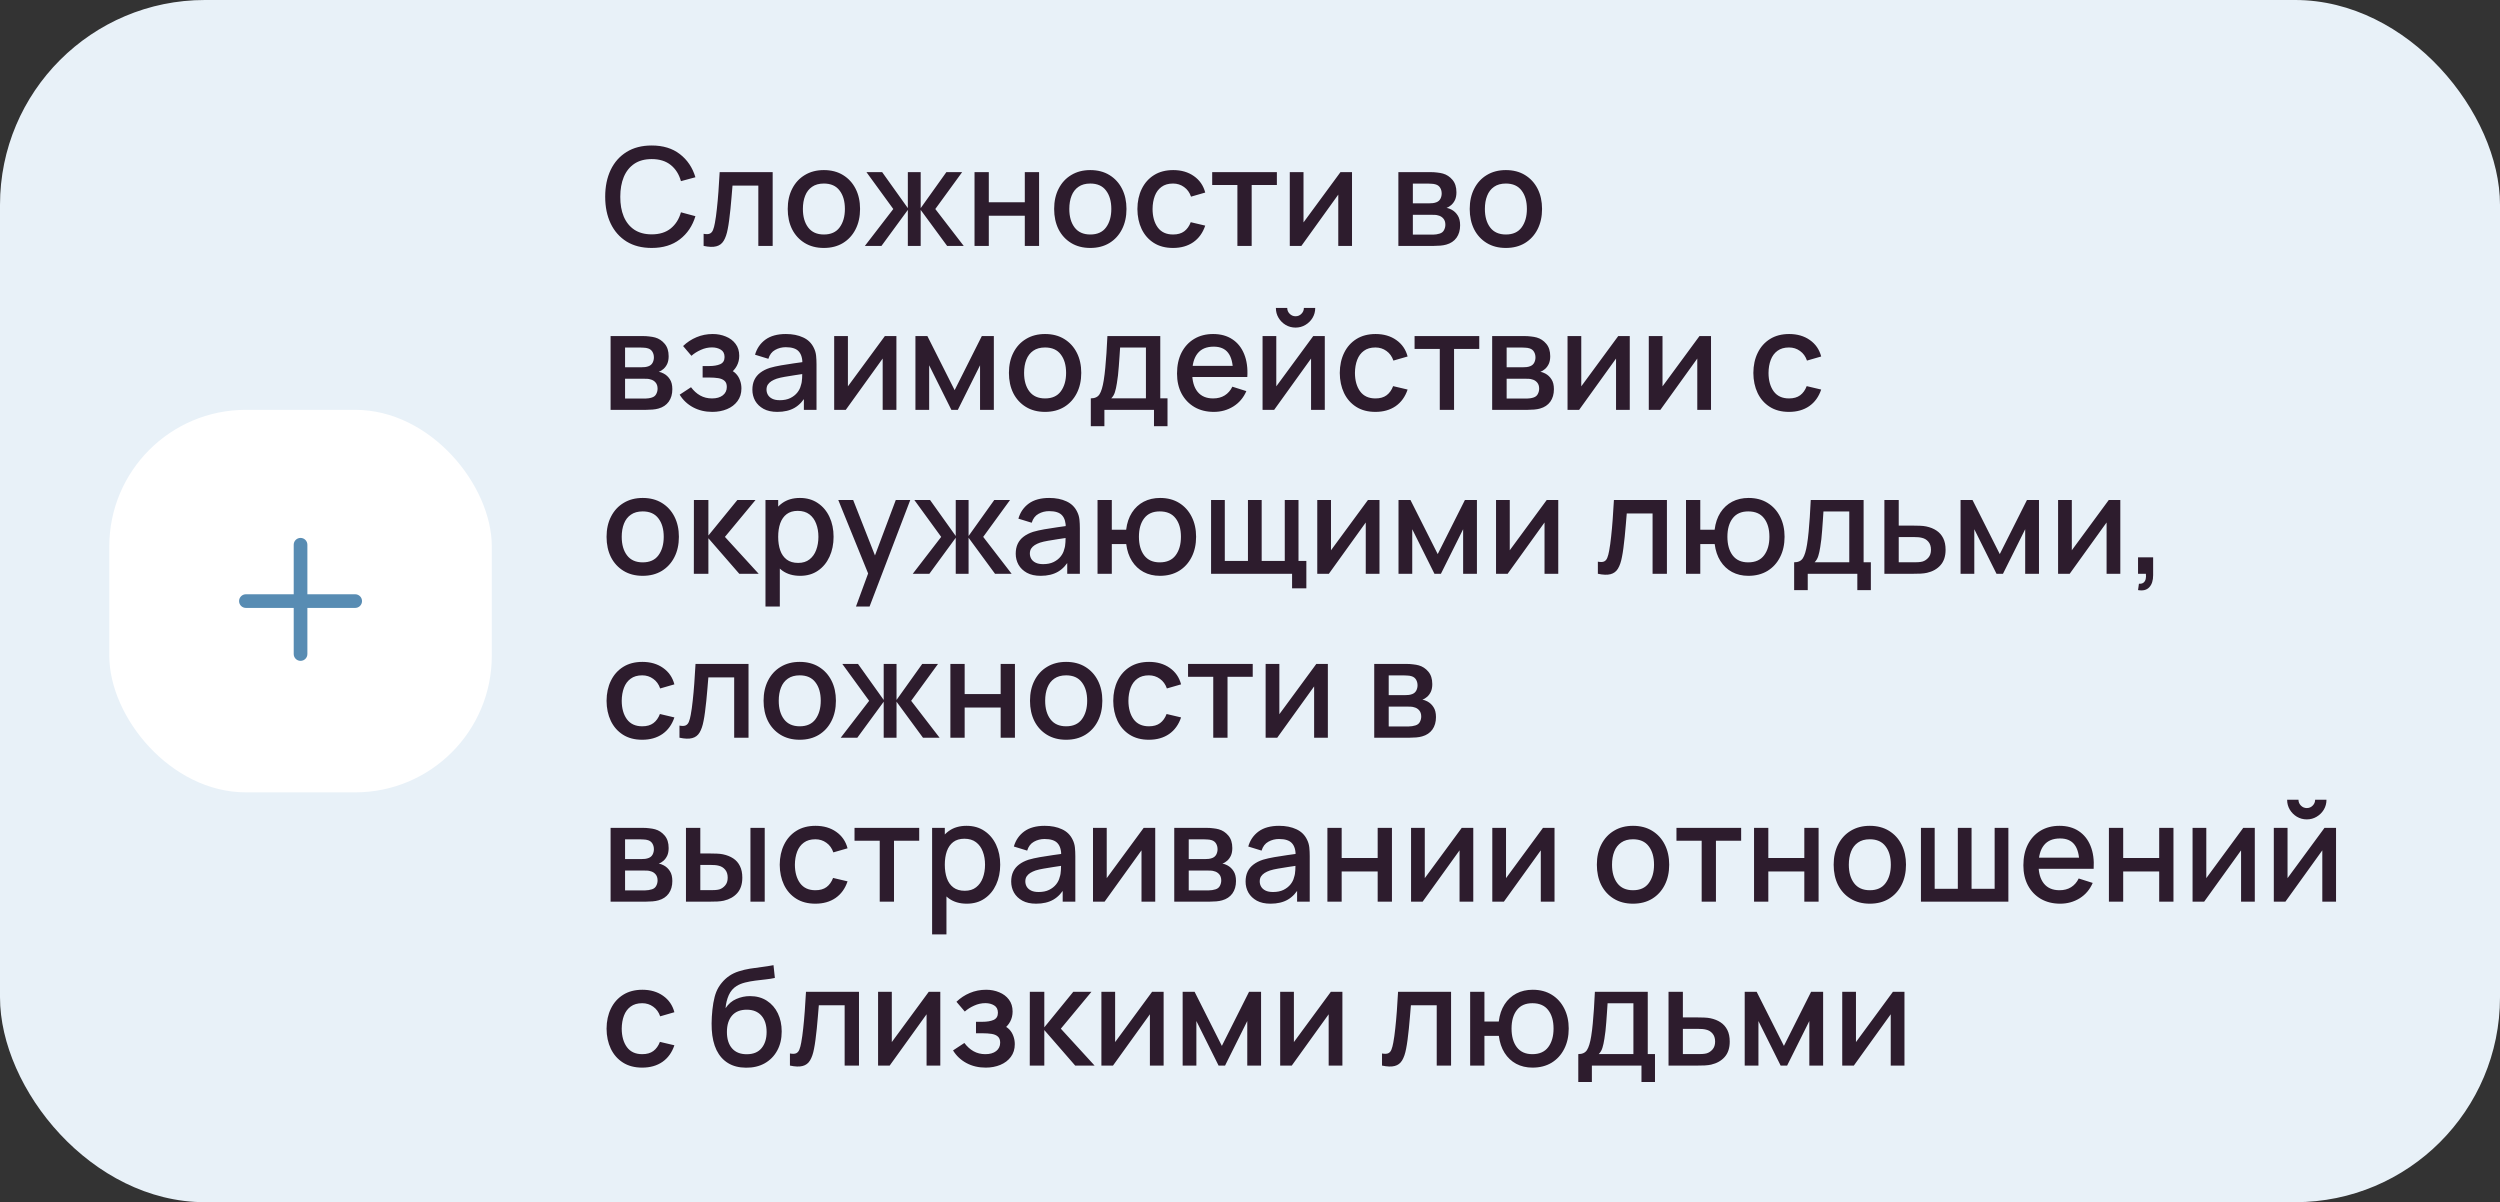 <?xml version="1.0" encoding="UTF-8"?> <svg xmlns="http://www.w3.org/2000/svg" width="366" height="176" viewBox="0 0 366 176" fill="none"><rect x="0" y="0" width="366" height="176" fill="#333333" stroke="none"/><rect width="366" height="176" rx="30" fill="#E8F1F8"></rect><rect x="16" y="60" width="56" height="56" rx="20" fill="white"></rect><path fill-rule="evenodd" clip-rule="evenodd" d="M45 79.75C45 79.198 44.552 78.75 44 78.75C43.448 78.75 43 79.198 43 79.75V87H36C35.448 87 35 87.448 35 88C35 88.552 35.448 89 36 89H43V95.75C43 96.302 43.448 96.75 44 96.75C44.552 96.75 45 96.302 45 95.75V89H52C52.552 89 53 88.552 53 88C53 87.448 52.552 87 52 87H45V79.75Z" fill="#588CB3"></path><path d="M95.41 36.3C93.97 36.3 92.743 35.987 91.73 35.36C90.717 34.727 89.94 33.847 89.4 32.72C88.867 31.593 88.6 30.287 88.6 28.8C88.6 27.313 88.867 26.007 89.4 24.88C89.94 23.753 90.717 22.877 91.73 22.25C92.743 21.617 93.97 21.3 95.41 21.3C97.07 21.3 98.443 21.72 99.53 22.56C100.623 23.4 101.383 24.53 101.81 25.95L99.69 26.52C99.41 25.513 98.91 24.723 98.19 24.15C97.477 23.577 96.55 23.29 95.41 23.29C94.39 23.29 93.54 23.52 92.86 23.98C92.18 24.44 91.667 25.083 91.32 25.91C90.98 26.737 90.81 27.7 90.81 28.8C90.803 29.9 90.97 30.863 91.31 31.69C91.657 32.517 92.17 33.16 92.85 33.62C93.537 34.08 94.39 34.31 95.41 34.31C96.55 34.31 97.477 34.023 98.19 33.45C98.91 32.87 99.41 32.08 99.69 31.08L101.81 31.65C101.383 33.07 100.623 34.2 99.53 35.04C98.443 35.88 97.07 36.3 95.41 36.3ZM103.009 36V34.23C103.409 34.303 103.713 34.293 103.919 34.2C104.133 34.1 104.289 33.92 104.389 33.66C104.496 33.4 104.586 33.063 104.659 32.65C104.773 32.043 104.869 31.353 104.949 30.58C105.036 29.8 105.113 28.957 105.179 28.05C105.246 27.143 105.306 26.193 105.359 25.2H113.119V36H111.019V27.17H107.239C107.199 27.697 107.153 28.257 107.099 28.85C107.053 29.437 106.999 30.02 106.939 30.6C106.879 31.18 106.816 31.723 106.749 32.23C106.683 32.737 106.613 33.17 106.539 33.53C106.406 34.25 106.209 34.823 105.949 35.25C105.696 35.67 105.336 35.94 104.869 36.06C104.403 36.187 103.783 36.167 103.009 36ZM120.613 36.3C119.533 36.3 118.597 36.057 117.803 35.57C117.01 35.083 116.397 34.413 115.963 33.56C115.537 32.7 115.323 31.71 115.323 30.59C115.323 29.463 115.543 28.473 115.983 27.62C116.423 26.76 117.04 26.093 117.833 25.62C118.627 25.14 119.553 24.9 120.613 24.9C121.693 24.9 122.63 25.143 123.423 25.63C124.217 26.117 124.83 26.787 125.263 27.64C125.697 28.493 125.913 29.477 125.913 30.59C125.913 31.717 125.693 32.71 125.253 33.57C124.82 34.423 124.207 35.093 123.413 35.58C122.62 36.06 121.687 36.3 120.613 36.3ZM120.613 34.33C121.647 34.33 122.417 33.983 122.923 33.29C123.437 32.59 123.693 31.69 123.693 30.59C123.693 29.463 123.433 28.563 122.913 27.89C122.4 27.21 121.633 26.87 120.613 26.87C119.913 26.87 119.337 27.03 118.883 27.35C118.43 27.663 118.093 28.1 117.873 28.66C117.653 29.213 117.543 29.857 117.543 30.59C117.543 31.723 117.803 32.63 118.323 33.31C118.843 33.99 119.607 34.33 120.613 34.33ZM126.618 36L130.778 30.6L126.848 25.2H129.148L132.908 30.47V25.2H134.788V30.47L138.548 25.2H140.858L136.928 30.6L141.088 36H138.658L134.788 30.73V36H132.908V30.73L129.048 36H126.618ZM142.671 36V25.2H144.761V29.61H150.031V25.2H152.121V36H150.031V31.58H144.761V36H142.671ZM159.617 36.3C158.537 36.3 157.601 36.057 156.807 35.57C156.014 35.083 155.401 34.413 154.967 33.56C154.541 32.7 154.327 31.71 154.327 30.59C154.327 29.463 154.547 28.473 154.987 27.62C155.427 26.76 156.044 26.093 156.837 25.62C157.631 25.14 158.557 24.9 159.617 24.9C160.697 24.9 161.634 25.143 162.427 25.63C163.221 26.117 163.834 26.787 164.267 27.64C164.701 28.493 164.917 29.477 164.917 30.59C164.917 31.717 164.697 32.71 164.257 33.57C163.824 34.423 163.211 35.093 162.417 35.58C161.624 36.06 160.691 36.3 159.617 36.3ZM159.617 34.33C160.651 34.33 161.421 33.983 161.927 33.29C162.441 32.59 162.697 31.69 162.697 30.59C162.697 29.463 162.437 28.563 161.917 27.89C161.404 27.21 160.637 26.87 159.617 26.87C158.917 26.87 158.341 27.03 157.887 27.35C157.434 27.663 157.097 28.1 156.877 28.66C156.657 29.213 156.547 29.857 156.547 30.59C156.547 31.723 156.807 32.63 157.327 33.31C157.847 33.99 158.611 34.33 159.617 34.33ZM171.735 36.3C170.628 36.3 169.688 36.053 168.915 35.56C168.142 35.067 167.548 34.39 167.135 33.53C166.728 32.67 166.522 31.693 166.515 30.6C166.522 29.487 166.735 28.503 167.155 27.65C167.575 26.79 168.175 26.117 168.955 25.63C169.735 25.143 170.672 24.9 171.765 24.9C172.945 24.9 173.952 25.193 174.785 25.78C175.625 26.367 176.178 27.17 176.445 28.19L174.365 28.79C174.158 28.183 173.818 27.713 173.345 27.38C172.878 27.04 172.342 26.87 171.735 26.87C171.048 26.87 170.485 27.033 170.045 27.36C169.605 27.68 169.278 28.12 169.065 28.68C168.852 29.24 168.742 29.88 168.735 30.6C168.742 31.713 168.995 32.613 169.495 33.3C170.002 33.987 170.748 34.33 171.735 34.33C172.408 34.33 172.952 34.177 173.365 33.87C173.785 33.557 174.105 33.11 174.325 32.53L176.445 33.03C176.092 34.083 175.508 34.893 174.695 35.46C173.882 36.02 172.895 36.3 171.735 36.3ZM181.155 36V27.08H177.465V25.2H186.935V27.08H183.245V36H181.155ZM197.934 25.2V36H195.924V28.49L190.524 36H188.824V25.2H190.834V32.56L196.244 25.2H197.934ZM204.722 36V25.2H209.472C209.785 25.2 210.099 25.22 210.412 25.26C210.725 25.293 211.002 25.343 211.242 25.41C211.789 25.563 212.255 25.87 212.642 26.33C213.029 26.783 213.222 27.39 213.222 28.15C213.222 28.583 213.155 28.95 213.022 29.25C212.889 29.543 212.705 29.797 212.472 30.01C212.365 30.103 212.252 30.187 212.132 30.26C212.012 30.333 211.892 30.39 211.772 30.43C212.019 30.47 212.262 30.557 212.502 30.69C212.869 30.883 213.169 31.163 213.402 31.53C213.642 31.89 213.762 32.373 213.762 32.98C213.762 33.707 213.585 34.317 213.232 34.81C212.879 35.297 212.379 35.63 211.732 35.81C211.479 35.883 211.192 35.933 210.872 35.96C210.559 35.987 210.245 36 209.932 36H204.722ZM206.842 34.35H209.802C209.942 34.35 210.102 34.337 210.282 34.31C210.462 34.283 210.622 34.247 210.762 34.2C211.062 34.107 211.275 33.937 211.402 33.69C211.535 33.443 211.602 33.18 211.602 32.9C211.602 32.52 211.502 32.217 211.302 31.99C211.102 31.757 210.849 31.607 210.542 31.54C210.409 31.493 210.262 31.467 210.102 31.46C209.942 31.453 209.805 31.45 209.692 31.45H206.842V34.35ZM206.842 29.77H209.182C209.375 29.77 209.572 29.76 209.772 29.74C209.972 29.713 210.145 29.67 210.292 29.61C210.552 29.51 210.745 29.343 210.872 29.11C210.999 28.87 211.062 28.61 211.062 28.33C211.062 28.023 210.992 27.75 210.852 27.51C210.712 27.27 210.502 27.103 210.222 27.01C210.029 26.943 209.805 26.907 209.552 26.9C209.305 26.887 209.149 26.88 209.082 26.88H206.842V29.77ZM220.457 36.3C219.377 36.3 218.441 36.057 217.647 35.57C216.854 35.083 216.241 34.413 215.807 33.56C215.381 32.7 215.167 31.71 215.167 30.59C215.167 29.463 215.387 28.473 215.827 27.62C216.267 26.76 216.884 26.093 217.677 25.62C218.471 25.14 219.397 24.9 220.457 24.9C221.537 24.9 222.474 25.143 223.267 25.63C224.061 26.117 224.674 26.787 225.107 27.64C225.541 28.493 225.757 29.477 225.757 30.59C225.757 31.717 225.537 32.71 225.097 33.57C224.664 34.423 224.051 35.093 223.257 35.58C222.464 36.06 221.531 36.3 220.457 36.3ZM220.457 34.33C221.491 34.33 222.261 33.983 222.767 33.29C223.281 32.59 223.537 31.69 223.537 30.59C223.537 29.463 223.277 28.563 222.757 27.89C222.244 27.21 221.477 26.87 220.457 26.87C219.757 26.87 219.181 27.03 218.727 27.35C218.274 27.663 217.937 28.1 217.717 28.66C217.497 29.213 217.387 29.857 217.387 30.59C217.387 31.723 217.647 32.63 218.167 33.31C218.687 33.99 219.451 34.33 220.457 34.33ZM89.39 60V49.2H94.14C94.453 49.2 94.767 49.22 95.08 49.26C95.393 49.293 95.67 49.343 95.91 49.41C96.457 49.563 96.923 49.87 97.31 50.33C97.697 50.783 97.89 51.39 97.89 52.15C97.89 52.583 97.823 52.95 97.69 53.25C97.557 53.543 97.373 53.797 97.14 54.01C97.033 54.103 96.92 54.187 96.8 54.26C96.68 54.333 96.56 54.39 96.44 54.43C96.687 54.47 96.93 54.557 97.17 54.69C97.537 54.883 97.837 55.163 98.07 55.53C98.31 55.89 98.43 56.373 98.43 56.98C98.43 57.707 98.253 58.317 97.9 58.81C97.547 59.297 97.047 59.63 96.4 59.81C96.147 59.883 95.86 59.933 95.54 59.96C95.227 59.987 94.913 60 94.6 60H89.39ZM91.51 58.35H94.47C94.61 58.35 94.77 58.337 94.95 58.31C95.13 58.283 95.29 58.247 95.43 58.2C95.73 58.107 95.943 57.937 96.07 57.69C96.203 57.443 96.27 57.18 96.27 56.9C96.27 56.52 96.17 56.217 95.97 55.99C95.77 55.757 95.517 55.607 95.21 55.54C95.077 55.493 94.93 55.467 94.77 55.46C94.61 55.453 94.473 55.45 94.36 55.45H91.51V58.35ZM91.51 53.77H93.85C94.043 53.77 94.24 53.76 94.44 53.74C94.64 53.713 94.813 53.67 94.96 53.61C95.22 53.51 95.413 53.343 95.54 53.11C95.667 52.87 95.73 52.61 95.73 52.33C95.73 52.023 95.66 51.75 95.52 51.51C95.38 51.27 95.17 51.103 94.89 51.01C94.697 50.943 94.473 50.907 94.22 50.9C93.973 50.887 93.817 50.88 93.75 50.88H91.51V53.77ZM104.285 60.3C103.238 60.3 102.298 60.077 101.465 59.63C100.638 59.183 99.985 58.567 99.505 57.78L101.165 56.69C101.552 57.21 101.998 57.613 102.505 57.9C103.018 58.187 103.595 58.33 104.235 58.33C104.902 58.33 105.428 58.18 105.815 57.88C106.208 57.573 106.405 57.163 106.405 56.65C106.405 56.243 106.292 55.943 106.065 55.75C105.845 55.55 105.538 55.42 105.145 55.36C104.758 55.3 104.318 55.27 103.825 55.27H102.865V53.59H103.825C104.478 53.59 105.015 53.5 105.435 53.32C105.862 53.133 106.075 52.783 106.075 52.27C106.075 51.77 105.892 51.41 105.525 51.19C105.165 50.97 104.735 50.86 104.235 50.86C103.675 50.86 103.132 50.98 102.605 51.22C102.078 51.453 101.618 51.743 101.225 52.09L100.005 50.66C100.578 50.107 101.232 49.677 101.965 49.37C102.705 49.057 103.498 48.9 104.345 48.9C105.038 48.9 105.678 49.023 106.265 49.27C106.858 49.51 107.332 49.867 107.685 50.34C108.045 50.813 108.225 51.397 108.225 52.09C108.225 52.63 108.105 53.123 107.865 53.57C107.625 54.017 107.258 54.423 106.765 54.79L106.705 54.08C107.112 54.207 107.452 54.41 107.725 54.69C107.998 54.97 108.202 55.3 108.335 55.68C108.475 56.053 108.545 56.45 108.545 56.87C108.545 57.597 108.352 58.217 107.965 58.73C107.585 59.243 107.072 59.633 106.425 59.9C105.778 60.167 105.065 60.3 104.285 60.3ZM113.798 60.3C112.998 60.3 112.328 60.153 111.788 59.86C111.248 59.56 110.838 59.167 110.558 58.68C110.284 58.187 110.148 57.647 110.148 57.06C110.148 56.513 110.244 56.033 110.438 55.62C110.631 55.207 110.918 54.857 111.298 54.57C111.678 54.277 112.144 54.04 112.698 53.86C113.178 53.72 113.721 53.597 114.328 53.49C114.934 53.383 115.571 53.283 116.238 53.19C116.911 53.097 117.578 53.003 118.238 52.91L117.478 53.33C117.491 52.483 117.311 51.857 116.938 51.45C116.571 51.037 115.938 50.83 115.038 50.83C114.471 50.83 113.951 50.963 113.478 51.23C113.004 51.49 112.674 51.923 112.488 52.53L110.538 51.93C110.804 51.003 111.311 50.267 112.058 49.72C112.811 49.173 113.811 48.9 115.058 48.9C116.024 48.9 116.864 49.067 117.578 49.4C118.298 49.727 118.824 50.247 119.158 50.96C119.331 51.313 119.438 51.687 119.478 52.08C119.518 52.473 119.538 52.897 119.538 53.35V60H117.688V57.53L118.048 57.85C117.601 58.677 117.031 59.293 116.338 59.7C115.651 60.1 114.804 60.3 113.798 60.3ZM114.168 58.59C114.761 58.59 115.271 58.487 115.698 58.28C116.124 58.067 116.468 57.797 116.728 57.47C116.988 57.143 117.158 56.803 117.238 56.45C117.351 56.13 117.414 55.77 117.428 55.37C117.448 54.97 117.458 54.65 117.458 54.41L118.138 54.66C117.478 54.76 116.878 54.85 116.338 54.93C115.798 55.01 115.308 55.09 114.868 55.17C114.434 55.243 114.048 55.333 113.708 55.44C113.421 55.54 113.164 55.66 112.938 55.8C112.718 55.94 112.541 56.11 112.408 56.31C112.281 56.51 112.218 56.753 112.218 57.04C112.218 57.32 112.288 57.58 112.428 57.82C112.568 58.053 112.781 58.24 113.068 58.38C113.354 58.52 113.721 58.59 114.168 58.59ZM131.234 49.2V60H129.224V52.49L123.824 60H122.124V49.2H124.134V56.56L129.544 49.2H131.234ZM134.019 60V49.2H135.769L139.759 57.12L143.739 49.2H145.499V60H143.479V53.48L140.229 60H139.279L136.029 53.48V60H134.019ZM152.996 60.3C151.916 60.3 150.98 60.057 150.186 59.57C149.393 59.083 148.78 58.413 148.346 57.56C147.92 56.7 147.706 55.71 147.706 54.59C147.706 53.463 147.926 52.473 148.366 51.62C148.806 50.76 149.423 50.093 150.216 49.62C151.01 49.14 151.936 48.9 152.996 48.9C154.076 48.9 155.013 49.143 155.806 49.63C156.6 50.117 157.213 50.787 157.646 51.64C158.08 52.493 158.296 53.477 158.296 54.59C158.296 55.717 158.076 56.71 157.636 57.57C157.203 58.423 156.59 59.093 155.796 59.58C155.003 60.06 154.07 60.3 152.996 60.3ZM152.996 58.33C154.03 58.33 154.8 57.983 155.306 57.29C155.82 56.59 156.076 55.69 156.076 54.59C156.076 53.463 155.816 52.563 155.296 51.89C154.783 51.21 154.016 50.87 152.996 50.87C152.296 50.87 151.72 51.03 151.266 51.35C150.813 51.663 150.476 52.1 150.256 52.66C150.036 53.213 149.926 53.857 149.926 54.59C149.926 55.723 150.186 56.63 150.706 57.31C151.226 57.99 151.99 58.33 152.996 58.33ZM159.694 62.4V58.32C160.287 58.32 160.71 58.123 160.964 57.73C161.224 57.33 161.43 56.653 161.584 55.7C161.677 55.12 161.754 54.503 161.814 53.85C161.88 53.197 161.937 52.49 161.984 51.73C162.03 50.963 162.077 50.12 162.124 49.2H169.864V58.32H170.924V62.4H168.944V60H161.684V62.4H159.694ZM162.684 58.32H167.764V50.88H163.984C163.957 51.32 163.927 51.773 163.894 52.24C163.867 52.707 163.834 53.17 163.794 53.63C163.76 54.09 163.72 54.53 163.674 54.95C163.627 55.37 163.574 55.75 163.514 56.09C163.434 56.617 163.337 57.057 163.224 57.41C163.117 57.763 162.937 58.067 162.684 58.32ZM177.706 60.3C176.632 60.3 175.689 60.067 174.876 59.6C174.069 59.127 173.439 58.47 172.986 57.63C172.539 56.783 172.316 55.803 172.316 54.69C172.316 53.51 172.536 52.487 172.976 51.62C173.422 50.753 174.042 50.083 174.836 49.61C175.629 49.137 176.552 48.9 177.606 48.9C178.706 48.9 179.642 49.157 180.416 49.67C181.189 50.177 181.766 50.9 182.146 51.84C182.532 52.78 182.686 53.897 182.606 55.19H180.516V54.43C180.502 53.177 180.262 52.25 179.796 51.65C179.336 51.05 178.632 50.75 177.686 50.75C176.639 50.75 175.852 51.08 175.326 51.74C174.799 52.4 174.536 53.353 174.536 54.6C174.536 55.787 174.799 56.707 175.326 57.36C175.852 58.007 176.612 58.33 177.606 58.33C178.259 58.33 178.822 58.183 179.296 57.89C179.776 57.59 180.149 57.163 180.416 56.61L182.466 57.26C182.046 58.227 181.409 58.977 180.556 59.51C179.702 60.037 178.752 60.3 177.706 60.3ZM173.856 55.19V53.56H181.566V55.19H173.856ZM189.669 47.96C189.143 47.96 188.659 47.83 188.219 47.57C187.786 47.31 187.439 46.963 187.179 46.53C186.919 46.097 186.789 45.613 186.789 45.08H188.449C188.449 45.413 188.569 45.7 188.809 45.94C189.049 46.18 189.336 46.3 189.669 46.3C190.009 46.3 190.296 46.18 190.529 45.94C190.769 45.7 190.889 45.413 190.889 45.08H192.549C192.549 45.613 192.419 46.097 192.159 46.53C191.899 46.963 191.549 47.31 191.109 47.57C190.676 47.83 190.196 47.96 189.669 47.96ZM193.949 49.2V60H191.939V52.49L186.539 60H184.839V49.2H186.849V56.56L192.259 49.2H193.949ZM201.364 60.3C200.257 60.3 199.317 60.053 198.544 59.56C197.77 59.067 197.177 58.39 196.764 57.53C196.357 56.67 196.15 55.693 196.144 54.6C196.15 53.487 196.364 52.503 196.784 51.65C197.204 50.79 197.804 50.117 198.584 49.63C199.364 49.143 200.3 48.9 201.394 48.9C202.574 48.9 203.58 49.193 204.414 49.78C205.254 50.367 205.807 51.17 206.074 52.19L203.994 52.79C203.787 52.183 203.447 51.713 202.974 51.38C202.507 51.04 201.97 50.87 201.364 50.87C200.677 50.87 200.114 51.033 199.674 51.36C199.234 51.68 198.907 52.12 198.694 52.68C198.48 53.24 198.37 53.88 198.364 54.6C198.37 55.713 198.624 56.613 199.124 57.3C199.63 57.987 200.377 58.33 201.364 58.33C202.037 58.33 202.58 58.177 202.994 57.87C203.414 57.557 203.734 57.11 203.954 56.53L206.074 57.03C205.72 58.083 205.137 58.893 204.324 59.46C203.51 60.02 202.524 60.3 201.364 60.3ZM210.784 60V51.08H207.094V49.2H216.564V51.08H212.874V60H210.784ZM218.453 60V49.2H223.203C223.516 49.2 223.829 49.22 224.143 49.26C224.456 49.293 224.733 49.343 224.973 49.41C225.519 49.563 225.986 49.87 226.373 50.33C226.759 50.783 226.953 51.39 226.953 52.15C226.953 52.583 226.886 52.95 226.753 53.25C226.619 53.543 226.436 53.797 226.203 54.01C226.096 54.103 225.983 54.187 225.863 54.26C225.743 54.333 225.623 54.39 225.503 54.43C225.749 54.47 225.993 54.557 226.233 54.69C226.599 54.883 226.899 55.163 227.133 55.53C227.373 55.89 227.493 56.373 227.493 56.98C227.493 57.707 227.316 58.317 226.963 58.81C226.609 59.297 226.109 59.63 225.463 59.81C225.209 59.883 224.923 59.933 224.603 59.96C224.289 59.987 223.976 60 223.663 60H218.453ZM220.573 58.35H223.533C223.673 58.35 223.833 58.337 224.013 58.31C224.193 58.283 224.353 58.247 224.493 58.2C224.793 58.107 225.006 57.937 225.133 57.69C225.266 57.443 225.333 57.18 225.333 56.9C225.333 56.52 225.233 56.217 225.033 55.99C224.833 55.757 224.579 55.607 224.273 55.54C224.139 55.493 223.993 55.467 223.833 55.46C223.673 55.453 223.536 55.45 223.423 55.45H220.573V58.35ZM220.573 53.77H222.913C223.106 53.77 223.303 53.76 223.503 53.74C223.703 53.713 223.876 53.67 224.023 53.61C224.283 53.51 224.476 53.343 224.603 53.11C224.729 52.87 224.793 52.61 224.793 52.33C224.793 52.023 224.723 51.75 224.583 51.51C224.443 51.27 224.233 51.103 223.953 51.01C223.759 50.943 223.536 50.907 223.283 50.9C223.036 50.887 222.879 50.88 222.813 50.88H220.573V53.77ZM238.598 49.2V60H236.588V52.49L231.188 60H229.488V49.2H231.498V56.56L236.908 49.2H238.598ZM250.492 49.2V60H248.482V52.49L243.082 60H241.382V49.2H243.392V56.56L248.802 49.2H250.492ZM261.911 60.3C260.804 60.3 259.864 60.053 259.091 59.56C258.317 59.067 257.724 58.39 257.311 57.53C256.904 56.67 256.697 55.693 256.691 54.6C256.697 53.487 256.911 52.503 257.331 51.65C257.751 50.79 258.351 50.117 259.131 49.63C259.911 49.143 260.847 48.9 261.941 48.9C263.121 48.9 264.127 49.193 264.961 49.78C265.801 50.367 266.354 51.17 266.621 52.19L264.541 52.79C264.334 52.183 263.994 51.713 263.521 51.38C263.054 51.04 262.517 50.87 261.911 50.87C261.224 50.87 260.661 51.033 260.221 51.36C259.781 51.68 259.454 52.12 259.241 52.68C259.027 53.24 258.917 53.88 258.911 54.6C258.917 55.713 259.171 56.613 259.671 57.3C260.177 57.987 260.924 58.33 261.911 58.33C262.584 58.33 263.127 58.177 263.541 57.87C263.961 57.557 264.281 57.11 264.501 56.53L266.621 57.03C266.267 58.083 265.684 58.893 264.871 59.46C264.057 60.02 263.071 60.3 261.911 60.3ZM94.09 84.3C93.01 84.3 92.073 84.057 91.28 83.57C90.487 83.083 89.873 82.413 89.44 81.56C89.013 80.7 88.8 79.71 88.8 78.59C88.8 77.463 89.02 76.473 89.46 75.62C89.9 74.76 90.517 74.093 91.31 73.62C92.103 73.14 93.03 72.9 94.09 72.9C95.17 72.9 96.107 73.143 96.9 73.63C97.693 74.117 98.307 74.787 98.74 75.64C99.173 76.493 99.39 77.477 99.39 78.59C99.39 79.717 99.17 80.71 98.73 81.57C98.297 82.423 97.683 83.093 96.89 83.58C96.097 84.06 95.163 84.3 94.09 84.3ZM94.09 82.33C95.123 82.33 95.893 81.983 96.4 81.29C96.913 80.59 97.17 79.69 97.17 78.59C97.17 77.463 96.91 76.563 96.39 75.89C95.877 75.21 95.11 74.87 94.09 74.87C93.39 74.87 92.813 75.03 92.36 75.35C91.907 75.663 91.57 76.1 91.35 76.66C91.13 77.213 91.02 77.857 91.02 78.59C91.02 79.723 91.28 80.63 91.8 81.31C92.32 81.99 93.083 82.33 94.09 82.33ZM101.578 84L101.588 73.2H103.708V78.4L107.948 73.2H110.608L106.128 78.6L111.068 84H108.228L103.708 78.8V84H101.578ZM117.146 84.3C116.112 84.3 115.246 84.05 114.546 83.55C113.846 83.043 113.316 82.36 112.956 81.5C112.596 80.64 112.416 79.67 112.416 78.59C112.416 77.51 112.592 76.54 112.946 75.68C113.306 74.82 113.832 74.143 114.526 73.65C115.226 73.15 116.086 72.9 117.106 72.9C118.119 72.9 118.992 73.15 119.726 73.65C120.466 74.143 121.036 74.82 121.436 75.68C121.836 76.533 122.036 77.503 122.036 78.59C122.036 79.67 121.836 80.643 121.436 81.51C121.042 82.37 120.479 83.05 119.746 83.55C119.019 84.05 118.152 84.3 117.146 84.3ZM112.066 88.8V73.2H113.926V80.97H114.166V88.8H112.066ZM116.856 82.41C117.522 82.41 118.072 82.24 118.506 81.9C118.946 81.56 119.272 81.103 119.486 80.53C119.706 79.95 119.816 79.303 119.816 78.59C119.816 77.883 119.706 77.243 119.486 76.67C119.272 76.097 118.942 75.64 118.496 75.3C118.049 74.96 117.479 74.79 116.786 74.79C116.132 74.79 115.592 74.95 115.166 75.27C114.746 75.59 114.432 76.037 114.226 76.61C114.026 77.183 113.926 77.843 113.926 78.59C113.926 79.337 114.026 79.997 114.226 80.57C114.426 81.143 114.742 81.593 115.176 81.92C115.609 82.247 116.169 82.41 116.856 82.41ZM125.313 88.8L127.403 83.11L127.433 84.79L122.723 73.2H124.903L128.423 82.15H127.783L131.143 73.2H133.263L127.303 88.8H125.313ZM133.63 84L137.79 78.6L133.86 73.2H136.16L139.92 78.47V73.2H141.8V78.47L145.56 73.2H147.87L143.94 78.6L148.1 84H145.67L141.8 78.73V84H139.92V78.73L136.06 84H133.63ZM152.352 84.3C151.552 84.3 150.882 84.153 150.342 83.86C149.802 83.56 149.392 83.167 149.112 82.68C148.839 82.187 148.702 81.647 148.702 81.06C148.702 80.513 148.799 80.033 148.992 79.62C149.186 79.207 149.472 78.857 149.852 78.57C150.232 78.277 150.699 78.04 151.252 77.86C151.732 77.72 152.276 77.597 152.882 77.49C153.489 77.383 154.126 77.283 154.792 77.19C155.466 77.097 156.132 77.003 156.792 76.91L156.032 77.33C156.046 76.483 155.866 75.857 155.492 75.45C155.126 75.037 154.492 74.83 153.592 74.83C153.026 74.83 152.506 74.963 152.032 75.23C151.559 75.49 151.229 75.923 151.042 76.53L149.092 75.93C149.359 75.003 149.866 74.267 150.612 73.72C151.366 73.173 152.366 72.9 153.612 72.9C154.579 72.9 155.419 73.067 156.132 73.4C156.852 73.727 157.379 74.247 157.712 74.96C157.886 75.313 157.992 75.687 158.032 76.08C158.072 76.473 158.092 76.897 158.092 77.35V84H156.242V81.53L156.602 81.85C156.156 82.677 155.586 83.293 154.892 83.7C154.206 84.1 153.359 84.3 152.352 84.3ZM152.722 82.59C153.316 82.59 153.826 82.487 154.252 82.28C154.679 82.067 155.022 81.797 155.282 81.47C155.542 81.143 155.712 80.803 155.792 80.45C155.906 80.13 155.969 79.77 155.982 79.37C156.002 78.97 156.012 78.65 156.012 78.41L156.692 78.66C156.032 78.76 155.432 78.85 154.892 78.93C154.352 79.01 153.862 79.09 153.422 79.17C152.989 79.243 152.602 79.333 152.262 79.44C151.976 79.54 151.719 79.66 151.492 79.8C151.272 79.94 151.096 80.11 150.962 80.31C150.836 80.51 150.772 80.753 150.772 81.04C150.772 81.32 150.842 81.58 150.982 81.82C151.122 82.053 151.336 82.24 151.622 82.38C151.909 82.52 152.276 82.59 152.722 82.59ZM169.809 84.3C168.916 84.3 168.119 84.113 167.419 83.74C166.726 83.367 166.159 82.833 165.719 82.14C165.279 81.44 164.999 80.61 164.879 79.65H162.769V84H160.679V73.2H162.769V77.55H164.869C164.989 76.57 165.272 75.733 165.719 75.04C166.166 74.347 166.739 73.817 167.439 73.45C168.146 73.083 168.946 72.9 169.839 72.9C170.912 72.9 171.842 73.143 172.629 73.63C173.416 74.117 174.026 74.79 174.459 75.65C174.892 76.503 175.109 77.48 175.109 78.58C175.109 79.707 174.889 80.7 174.449 81.56C174.016 82.42 173.402 83.093 172.609 83.58C171.816 84.06 170.882 84.3 169.809 84.3ZM169.779 82.33C170.826 82.33 171.606 81.983 172.119 81.29C172.632 80.597 172.889 79.697 172.889 78.59C172.889 77.45 172.629 76.547 172.109 75.88C171.596 75.207 170.822 74.87 169.789 74.87C168.782 74.87 168.022 75.207 167.509 75.88C166.996 76.547 166.739 77.447 166.739 78.58C166.739 79.72 166.996 80.63 167.509 81.31C168.029 81.99 168.786 82.33 169.779 82.33ZM189.16 86.13V84H177.3V73.2H179.31V82.12H182.7V73.2H184.71V82.12H188.09V73.2H190.1V82.12H191.25V86.13H189.16ZM201.957 73.2V84H199.947V76.49L194.547 84H192.847V73.2H194.857V80.56L200.267 73.2H201.957ZM204.742 84V73.2H206.492L210.482 81.12L214.462 73.2H216.222V84H214.202V77.48L210.952 84H210.002L206.752 77.48V84H204.742ZM228.129 73.2V84H226.119V76.49L220.719 84H219.019V73.2H221.029V80.56L226.439 73.2H228.129ZM233.927 84V82.23C234.327 82.303 234.631 82.293 234.837 82.2C235.051 82.1 235.207 81.92 235.307 81.66C235.414 81.4 235.504 81.063 235.577 80.65C235.691 80.043 235.787 79.353 235.867 78.58C235.954 77.8 236.031 76.957 236.097 76.05C236.164 75.143 236.224 74.193 236.277 73.2H244.037V84H241.937V75.17H238.157C238.117 75.697 238.071 76.257 238.017 76.85C237.971 77.437 237.917 78.02 237.857 78.6C237.797 79.18 237.734 79.723 237.667 80.23C237.601 80.737 237.531 81.17 237.457 81.53C237.324 82.25 237.127 82.823 236.867 83.25C236.614 83.67 236.254 83.94 235.787 84.06C235.321 84.187 234.701 84.167 233.927 84ZM255.961 84.3C255.068 84.3 254.271 84.113 253.571 83.74C252.878 83.367 252.311 82.833 251.871 82.14C251.431 81.44 251.151 80.61 251.031 79.65H248.921V84H246.831V73.2H248.921V77.55H251.021C251.141 76.57 251.425 75.733 251.871 75.04C252.318 74.347 252.891 73.817 253.591 73.45C254.298 73.083 255.098 72.9 255.991 72.9C257.065 72.9 257.995 73.143 258.781 73.63C259.568 74.117 260.178 74.79 260.611 75.65C261.045 76.503 261.261 77.48 261.261 78.58C261.261 79.707 261.041 80.7 260.601 81.56C260.168 82.42 259.555 83.093 258.761 83.58C257.968 84.06 257.035 84.3 255.961 84.3ZM255.931 82.33C256.978 82.33 257.758 81.983 258.271 81.29C258.785 80.597 259.041 79.697 259.041 78.59C259.041 77.45 258.781 76.547 258.261 75.88C257.748 75.207 256.975 74.87 255.941 74.87C254.935 74.87 254.175 75.207 253.661 75.88C253.148 76.547 252.891 77.447 252.891 78.58C252.891 79.72 253.148 80.63 253.661 81.31C254.181 81.99 254.938 82.33 255.931 82.33ZM262.663 86.4V82.32C263.256 82.32 263.679 82.123 263.933 81.73C264.193 81.33 264.399 80.653 264.553 79.7C264.646 79.12 264.723 78.503 264.783 77.85C264.849 77.197 264.906 76.49 264.953 75.73C264.999 74.963 265.046 74.12 265.093 73.2H272.833V82.32H273.893V86.4H271.913V84H264.653V86.4H262.663ZM265.653 82.32H270.733V74.88H266.953C266.926 75.32 266.896 75.773 266.863 76.24C266.836 76.707 266.803 77.17 266.763 77.63C266.729 78.09 266.689 78.53 266.643 78.95C266.596 79.37 266.543 79.75 266.483 80.09C266.403 80.617 266.306 81.057 266.193 81.41C266.086 81.763 265.906 82.067 265.653 82.32ZM275.874 84V73.2H277.974V76.95H280.104C280.411 76.95 280.738 76.957 281.084 76.97C281.438 76.983 281.741 77.017 281.994 77.07C282.574 77.19 283.074 77.39 283.494 77.67C283.921 77.95 284.251 78.323 284.484 78.79C284.718 79.25 284.834 79.817 284.834 80.49C284.834 81.43 284.588 82.18 284.094 82.74C283.608 83.293 282.948 83.667 282.114 83.86C281.848 83.92 281.531 83.96 281.164 83.98C280.804 83.993 280.474 84 280.174 84H275.874ZM277.974 82.32H280.294C280.461 82.32 280.651 82.313 280.864 82.3C281.078 82.287 281.274 82.257 281.454 82.21C281.774 82.117 282.061 81.927 282.314 81.64C282.568 81.353 282.694 80.97 282.694 80.49C282.694 79.997 282.568 79.603 282.314 79.31C282.068 79.017 281.754 78.827 281.374 78.74C281.194 78.693 281.011 78.663 280.824 78.65C280.638 78.637 280.461 78.63 280.294 78.63H277.974V82.32ZM287.027 84V73.2H288.777L292.767 81.12L296.747 73.2H298.507V84H296.487V77.48L293.237 84H292.287L289.037 77.48V84H287.027ZM310.414 73.2V84H308.404V76.49L303.004 84H301.304V73.2H303.314V80.56L308.724 73.2H310.414ZM313.009 86.39L313.139 85.46C313.425 85.48 313.649 85.427 313.809 85.3C313.969 85.173 314.075 84.997 314.129 84.77C314.182 84.543 314.192 84.287 314.159 84H313.009V81.59H315.219V84.2C315.219 84.987 315.029 85.58 314.649 85.98C314.275 86.38 313.729 86.517 313.009 86.39ZM94.02 108.3C92.913 108.3 91.973 108.053 91.2 107.56C90.427 107.067 89.833 106.39 89.42 105.53C89.013 104.67 88.807 103.693 88.8 102.6C88.807 101.487 89.02 100.503 89.44 99.65C89.86 98.79 90.46 98.117 91.24 97.63C92.02 97.143 92.957 96.9 94.05 96.9C95.23 96.9 96.237 97.193 97.07 97.78C97.91 98.367 98.463 99.17 98.73 100.19L96.65 100.79C96.443 100.183 96.103 99.713 95.63 99.38C95.163 99.04 94.627 98.87 94.02 98.87C93.333 98.87 92.77 99.033 92.33 99.36C91.89 99.68 91.563 100.12 91.35 100.68C91.137 101.24 91.027 101.88 91.02 102.6C91.027 103.713 91.28 104.613 91.78 105.3C92.287 105.987 93.033 106.33 94.02 106.33C94.693 106.33 95.237 106.177 95.65 105.87C96.07 105.557 96.39 105.11 96.61 104.53L98.73 105.03C98.377 106.083 97.793 106.893 96.98 107.46C96.167 108.02 95.18 108.3 94.02 108.3ZM99.474 108V106.23C99.874 106.303 100.178 106.293 100.384 106.2C100.598 106.1 100.754 105.92 100.854 105.66C100.961 105.4 101.051 105.063 101.124 104.65C101.238 104.043 101.334 103.353 101.414 102.58C101.501 101.8 101.578 100.957 101.644 100.05C101.711 99.143 101.771 98.193 101.824 97.2H109.584V108H107.484V99.17H103.704C103.664 99.697 103.618 100.257 103.564 100.85C103.518 101.437 103.464 102.02 103.404 102.6C103.344 103.18 103.281 103.723 103.214 104.23C103.148 104.737 103.078 105.17 103.004 105.53C102.871 106.25 102.674 106.823 102.414 107.25C102.161 107.67 101.801 107.94 101.334 108.06C100.868 108.187 100.248 108.167 99.474 108ZM117.078 108.3C115.998 108.3 115.062 108.057 114.268 107.57C113.475 107.083 112.862 106.413 112.428 105.56C112.002 104.7 111.788 103.71 111.788 102.59C111.788 101.463 112.008 100.473 112.448 99.62C112.888 98.76 113.505 98.093 114.298 97.62C115.092 97.14 116.018 96.9 117.078 96.9C118.158 96.9 119.095 97.143 119.888 97.63C120.682 98.117 121.295 98.787 121.728 99.64C122.162 100.493 122.378 101.477 122.378 102.59C122.378 103.717 122.158 104.71 121.718 105.57C121.285 106.423 120.672 107.093 119.878 107.58C119.085 108.06 118.152 108.3 117.078 108.3ZM117.078 106.33C118.112 106.33 118.882 105.983 119.388 105.29C119.902 104.59 120.158 103.69 120.158 102.59C120.158 101.463 119.898 100.563 119.378 99.89C118.865 99.21 118.098 98.87 117.078 98.87C116.378 98.87 115.802 99.03 115.348 99.35C114.895 99.663 114.558 100.1 114.338 100.66C114.118 101.213 114.008 101.857 114.008 102.59C114.008 103.723 114.268 104.63 114.788 105.31C115.308 105.99 116.072 106.33 117.078 106.33ZM123.083 108L127.243 102.6L123.313 97.2H125.613L129.373 102.47V97.2H131.253V102.47L135.013 97.2H137.323L133.393 102.6L137.553 108H135.123L131.253 102.73V108H129.373V102.73L125.513 108H123.083ZM139.136 108V97.2H141.226V101.61H146.496V97.2H148.586V108H146.496V103.58H141.226V108H139.136ZM156.082 108.3C155.002 108.3 154.066 108.057 153.272 107.57C152.479 107.083 151.866 106.413 151.432 105.56C151.006 104.7 150.792 103.71 150.792 102.59C150.792 101.463 151.012 100.473 151.452 99.62C151.892 98.76 152.509 98.093 153.302 97.62C154.096 97.14 155.022 96.9 156.082 96.9C157.162 96.9 158.099 97.143 158.892 97.63C159.686 98.117 160.299 98.787 160.732 99.64C161.166 100.493 161.382 101.477 161.382 102.59C161.382 103.717 161.162 104.71 160.722 105.57C160.289 106.423 159.676 107.093 158.882 107.58C158.089 108.06 157.156 108.3 156.082 108.3ZM156.082 106.33C157.116 106.33 157.886 105.983 158.392 105.29C158.906 104.59 159.162 103.69 159.162 102.59C159.162 101.463 158.902 100.563 158.382 99.89C157.869 99.21 157.102 98.87 156.082 98.87C155.382 98.87 154.806 99.03 154.352 99.35C153.899 99.663 153.562 100.1 153.342 100.66C153.122 101.213 153.012 101.857 153.012 102.59C153.012 103.723 153.272 104.63 153.792 105.31C154.312 105.99 155.076 106.33 156.082 106.33ZM168.2 108.3C167.093 108.3 166.153 108.053 165.38 107.56C164.606 107.067 164.013 106.39 163.6 105.53C163.193 104.67 162.986 103.693 162.98 102.6C162.986 101.487 163.2 100.503 163.62 99.65C164.04 98.79 164.64 98.117 165.42 97.63C166.2 97.143 167.136 96.9 168.23 96.9C169.41 96.9 170.416 97.193 171.25 97.78C172.09 98.367 172.643 99.17 172.91 100.19L170.83 100.79C170.623 100.183 170.283 99.713 169.81 99.38C169.343 99.04 168.806 98.87 168.2 98.87C167.513 98.87 166.95 99.033 166.51 99.36C166.07 99.68 165.743 100.12 165.53 100.68C165.316 101.24 165.206 101.88 165.2 102.6C165.206 103.713 165.46 104.613 165.96 105.3C166.466 105.987 167.213 106.33 168.2 106.33C168.873 106.33 169.416 106.177 169.83 105.87C170.25 105.557 170.57 105.11 170.79 104.53L172.91 105.03C172.556 106.083 171.973 106.893 171.16 107.46C170.346 108.02 169.36 108.3 168.2 108.3ZM177.62 108V99.08H173.93V97.2H183.4V99.08H179.71V108H177.62ZM194.398 97.2V108H192.388V100.49L186.988 108H185.288V97.2H187.298V104.56L192.708 97.2H194.398ZM201.187 108V97.2H205.937C206.25 97.2 206.564 97.22 206.877 97.26C207.19 97.293 207.467 97.343 207.707 97.41C208.254 97.563 208.72 97.87 209.107 98.33C209.494 98.783 209.687 99.39 209.687 100.15C209.687 100.583 209.62 100.95 209.487 101.25C209.354 101.543 209.17 101.797 208.937 102.01C208.83 102.103 208.717 102.187 208.597 102.26C208.477 102.333 208.357 102.39 208.237 102.43C208.484 102.47 208.727 102.557 208.967 102.69C209.334 102.883 209.634 103.163 209.867 103.53C210.107 103.89 210.227 104.373 210.227 104.98C210.227 105.707 210.05 106.317 209.697 106.81C209.344 107.297 208.844 107.63 208.197 107.81C207.944 107.883 207.657 107.933 207.337 107.96C207.024 107.987 206.71 108 206.397 108H201.187ZM203.307 106.35H206.267C206.407 106.35 206.567 106.337 206.747 106.31C206.927 106.283 207.087 106.247 207.227 106.2C207.527 106.107 207.74 105.937 207.867 105.69C208 105.443 208.067 105.18 208.067 104.9C208.067 104.52 207.967 104.217 207.767 103.99C207.567 103.757 207.314 103.607 207.007 103.54C206.874 103.493 206.727 103.467 206.567 103.46C206.407 103.453 206.27 103.45 206.157 103.45H203.307V106.35ZM203.307 101.77H205.647C205.84 101.77 206.037 101.76 206.237 101.74C206.437 101.713 206.61 101.67 206.757 101.61C207.017 101.51 207.21 101.343 207.337 101.11C207.464 100.87 207.527 100.61 207.527 100.33C207.527 100.023 207.457 99.75 207.317 99.51C207.177 99.27 206.967 99.103 206.687 99.01C206.494 98.943 206.27 98.907 206.017 98.9C205.77 98.887 205.614 98.88 205.547 98.88H203.307V101.77ZM89.39 132V121.2H94.14C94.453 121.2 94.767 121.22 95.08 121.26C95.393 121.293 95.67 121.343 95.91 121.41C96.457 121.563 96.923 121.87 97.31 122.33C97.697 122.783 97.89 123.39 97.89 124.15C97.89 124.583 97.823 124.95 97.69 125.25C97.557 125.543 97.373 125.797 97.14 126.01C97.033 126.103 96.92 126.187 96.8 126.26C96.68 126.333 96.56 126.39 96.44 126.43C96.687 126.47 96.93 126.557 97.17 126.69C97.537 126.883 97.837 127.163 98.07 127.53C98.31 127.89 98.43 128.373 98.43 128.98C98.43 129.707 98.253 130.317 97.9 130.81C97.547 131.297 97.047 131.63 96.4 131.81C96.147 131.883 95.86 131.933 95.54 131.96C95.227 131.987 94.913 132 94.6 132H89.39ZM91.51 130.35H94.47C94.61 130.35 94.77 130.337 94.95 130.31C95.13 130.283 95.29 130.247 95.43 130.2C95.73 130.107 95.943 129.937 96.07 129.69C96.203 129.443 96.27 129.18 96.27 128.9C96.27 128.52 96.17 128.217 95.97 127.99C95.77 127.757 95.517 127.607 95.21 127.54C95.077 127.493 94.93 127.467 94.77 127.46C94.61 127.453 94.473 127.45 94.36 127.45H91.51V130.35ZM91.51 125.77H93.85C94.043 125.77 94.24 125.76 94.44 125.74C94.64 125.713 94.813 125.67 94.96 125.61C95.22 125.51 95.413 125.343 95.54 125.11C95.667 124.87 95.73 124.61 95.73 124.33C95.73 124.023 95.66 123.75 95.52 123.51C95.38 123.27 95.17 123.103 94.89 123.01C94.697 122.943 94.473 122.907 94.22 122.9C93.973 122.887 93.817 122.88 93.75 122.88H91.51V125.77ZM100.425 132V121.2H102.525V124.95H103.945C104.252 124.95 104.582 124.957 104.935 124.97C105.288 124.983 105.588 125.017 105.835 125.07C106.415 125.19 106.918 125.39 107.345 125.67C107.772 125.95 108.098 126.323 108.325 126.79C108.558 127.25 108.675 127.817 108.675 128.49C108.675 129.43 108.432 130.18 107.945 130.74C107.458 131.293 106.798 131.667 105.965 131.86C105.698 131.92 105.382 131.96 105.015 131.98C104.655 131.993 104.322 132 104.015 132H100.425ZM102.525 130.32H104.135C104.308 130.32 104.502 130.313 104.715 130.3C104.928 130.287 105.125 130.257 105.305 130.21C105.618 130.117 105.902 129.927 106.155 129.64C106.408 129.353 106.535 128.97 106.535 128.49C106.535 127.997 106.408 127.603 106.155 127.31C105.908 127.017 105.595 126.827 105.215 126.74C105.042 126.693 104.858 126.663 104.665 126.65C104.478 126.637 104.302 126.63 104.135 126.63H102.525V130.32ZM109.865 132V121.2H111.955V132H109.865ZM119.372 132.3C118.265 132.3 117.325 132.053 116.552 131.56C115.778 131.067 115.185 130.39 114.772 129.53C114.365 128.67 114.158 127.693 114.152 126.6C114.158 125.487 114.372 124.503 114.792 123.65C115.212 122.79 115.812 122.117 116.592 121.63C117.372 121.143 118.308 120.9 119.402 120.9C120.582 120.9 121.588 121.193 122.422 121.78C123.262 122.367 123.815 123.17 124.082 124.19L122.002 124.79C121.795 124.183 121.455 123.713 120.982 123.38C120.515 123.04 119.978 122.87 119.372 122.87C118.685 122.87 118.122 123.033 117.682 123.36C117.242 123.68 116.915 124.12 116.702 124.68C116.488 125.24 116.378 125.88 116.372 126.6C116.378 127.713 116.632 128.613 117.132 129.3C117.638 129.987 118.385 130.33 119.372 130.33C120.045 130.33 120.588 130.177 121.002 129.87C121.422 129.557 121.742 129.11 121.962 128.53L124.082 129.03C123.728 130.083 123.145 130.893 122.332 131.46C121.518 132.02 120.532 132.3 119.372 132.3ZM128.792 132V123.08H125.102V121.2H134.572V123.08H130.882V132H128.792ZM141.54 132.3C140.507 132.3 139.64 132.05 138.94 131.55C138.24 131.043 137.71 130.36 137.35 129.5C136.99 128.64 136.81 127.67 136.81 126.59C136.81 125.51 136.987 124.54 137.34 123.68C137.7 122.82 138.227 122.143 138.92 121.65C139.62 121.15 140.48 120.9 141.5 120.9C142.514 120.9 143.387 121.15 144.12 121.65C144.86 122.143 145.43 122.82 145.83 123.68C146.23 124.533 146.43 125.503 146.43 126.59C146.43 127.67 146.23 128.643 145.83 129.51C145.437 130.37 144.874 131.05 144.14 131.55C143.414 132.05 142.547 132.3 141.54 132.3ZM136.46 136.8V121.2H138.32V128.97H138.56V136.8H136.46ZM141.25 130.41C141.917 130.41 142.467 130.24 142.9 129.9C143.34 129.56 143.667 129.103 143.88 128.53C144.1 127.95 144.21 127.303 144.21 126.59C144.21 125.883 144.1 125.243 143.88 124.67C143.667 124.097 143.337 123.64 142.89 123.3C142.444 122.96 141.874 122.79 141.18 122.79C140.527 122.79 139.987 122.95 139.56 123.27C139.14 123.59 138.827 124.037 138.62 124.61C138.42 125.183 138.32 125.843 138.32 126.59C138.32 127.337 138.42 127.997 138.62 128.57C138.82 129.143 139.137 129.593 139.57 129.92C140.004 130.247 140.564 130.41 141.25 130.41ZM151.688 132.3C150.888 132.3 150.218 132.153 149.678 131.86C149.138 131.56 148.728 131.167 148.448 130.68C148.175 130.187 148.038 129.647 148.038 129.06C148.038 128.513 148.135 128.033 148.328 127.62C148.522 127.207 148.808 126.857 149.188 126.57C149.568 126.277 150.035 126.04 150.588 125.86C151.068 125.72 151.612 125.597 152.218 125.49C152.825 125.383 153.462 125.283 154.128 125.19C154.802 125.097 155.468 125.003 156.128 124.91L155.368 125.33C155.382 124.483 155.202 123.857 154.828 123.45C154.462 123.037 153.828 122.83 152.928 122.83C152.362 122.83 151.842 122.963 151.368 123.23C150.895 123.49 150.565 123.923 150.378 124.53L148.428 123.93C148.695 123.003 149.202 122.267 149.948 121.72C150.702 121.173 151.702 120.9 152.948 120.9C153.915 120.9 154.755 121.067 155.468 121.4C156.188 121.727 156.715 122.247 157.048 122.96C157.222 123.313 157.328 123.687 157.368 124.08C157.408 124.473 157.428 124.897 157.428 125.35V132H155.578V129.53L155.938 129.85C155.492 130.677 154.922 131.293 154.228 131.7C153.542 132.1 152.695 132.3 151.688 132.3ZM152.058 130.59C152.652 130.59 153.162 130.487 153.588 130.28C154.015 130.067 154.358 129.797 154.618 129.47C154.878 129.143 155.048 128.803 155.128 128.45C155.242 128.13 155.305 127.77 155.318 127.37C155.338 126.97 155.348 126.65 155.348 126.41L156.028 126.66C155.368 126.76 154.768 126.85 154.228 126.93C153.688 127.01 153.198 127.09 152.758 127.17C152.325 127.243 151.938 127.333 151.598 127.44C151.312 127.54 151.055 127.66 150.828 127.8C150.608 127.94 150.432 128.11 150.298 128.31C150.172 128.51 150.108 128.753 150.108 129.04C150.108 129.32 150.178 129.58 150.318 129.82C150.458 130.053 150.672 130.24 150.958 130.38C151.245 130.52 151.612 130.59 152.058 130.59ZM169.125 121.2V132H167.115V124.49L161.715 132H160.015V121.2H162.025V128.56L167.435 121.2H169.125ZM171.91 132V121.2H176.66C176.973 121.2 177.286 121.22 177.6 121.26C177.913 121.293 178.19 121.343 178.43 121.41C178.976 121.563 179.443 121.87 179.83 122.33C180.216 122.783 180.41 123.39 180.41 124.15C180.41 124.583 180.343 124.95 180.21 125.25C180.076 125.543 179.893 125.797 179.66 126.01C179.553 126.103 179.44 126.187 179.32 126.26C179.2 126.333 179.08 126.39 178.96 126.43C179.206 126.47 179.45 126.557 179.69 126.69C180.056 126.883 180.356 127.163 180.59 127.53C180.83 127.89 180.95 128.373 180.95 128.98C180.95 129.707 180.773 130.317 180.42 130.81C180.066 131.297 179.566 131.63 178.92 131.81C178.666 131.883 178.38 131.933 178.06 131.96C177.746 131.987 177.433 132 177.12 132H171.91ZM174.03 130.35H176.99C177.13 130.35 177.29 130.337 177.47 130.31C177.65 130.283 177.81 130.247 177.95 130.2C178.25 130.107 178.463 129.937 178.59 129.69C178.723 129.443 178.79 129.18 178.79 128.9C178.79 128.52 178.69 128.217 178.49 127.99C178.29 127.757 178.036 127.607 177.73 127.54C177.596 127.493 177.45 127.467 177.29 127.46C177.13 127.453 176.993 127.45 176.88 127.45H174.03V130.35ZM174.03 125.77H176.37C176.563 125.77 176.76 125.76 176.96 125.74C177.16 125.713 177.333 125.67 177.48 125.61C177.74 125.51 177.933 125.343 178.06 125.11C178.186 124.87 178.25 124.61 178.25 124.33C178.25 124.023 178.18 123.75 178.04 123.51C177.9 123.27 177.69 123.103 177.41 123.01C177.216 122.943 176.993 122.907 176.74 122.9C176.493 122.887 176.336 122.88 176.27 122.88H174.03V125.77ZM186.005 132.3C185.205 132.3 184.535 132.153 183.995 131.86C183.455 131.56 183.045 131.167 182.765 130.68C182.491 130.187 182.355 129.647 182.355 129.06C182.355 128.513 182.451 128.033 182.645 127.62C182.838 127.207 183.125 126.857 183.505 126.57C183.885 126.277 184.351 126.04 184.905 125.86C185.385 125.72 185.928 125.597 186.535 125.49C187.141 125.383 187.778 125.283 188.445 125.19C189.118 125.097 189.785 125.003 190.445 124.91L189.685 125.33C189.698 124.483 189.518 123.857 189.145 123.45C188.778 123.037 188.145 122.83 187.245 122.83C186.678 122.83 186.158 122.963 185.685 123.23C185.211 123.49 184.881 123.923 184.695 124.53L182.745 123.93C183.011 123.003 183.518 122.267 184.265 121.72C185.018 121.173 186.018 120.9 187.265 120.9C188.231 120.9 189.071 121.067 189.785 121.4C190.505 121.727 191.031 122.247 191.365 122.96C191.538 123.313 191.645 123.687 191.685 124.08C191.725 124.473 191.745 124.897 191.745 125.35V132H189.895V129.53L190.255 129.85C189.808 130.677 189.238 131.293 188.545 131.7C187.858 132.1 187.011 132.3 186.005 132.3ZM186.375 130.59C186.968 130.59 187.478 130.487 187.905 130.28C188.331 130.067 188.675 129.797 188.935 129.47C189.195 129.143 189.365 128.803 189.445 128.45C189.558 128.13 189.621 127.77 189.635 127.37C189.655 126.97 189.665 126.65 189.665 126.41L190.345 126.66C189.685 126.76 189.085 126.85 188.545 126.93C188.005 127.01 187.515 127.09 187.075 127.17C186.641 127.243 186.255 127.333 185.915 127.44C185.628 127.54 185.371 127.66 185.145 127.8C184.925 127.94 184.748 128.11 184.615 128.31C184.488 128.51 184.425 128.753 184.425 129.04C184.425 129.32 184.495 129.58 184.635 129.82C184.775 130.053 184.988 130.24 185.275 130.38C185.561 130.52 185.928 130.59 186.375 130.59ZM194.331 132V121.2H196.421V125.61H201.691V121.2H203.781V132H201.691V127.58H196.421V132H194.331ZM215.688 121.2V132H213.678V124.49L208.278 132H206.578V121.2H208.588V128.56L213.998 121.2H215.688ZM227.582 121.2V132H225.572V124.49L220.172 132H218.472V121.2H220.482V128.56L225.892 121.2H227.582ZM239.07 132.3C237.99 132.3 237.054 132.057 236.26 131.57C235.467 131.083 234.854 130.413 234.42 129.56C233.994 128.7 233.78 127.71 233.78 126.59C233.78 125.463 234 124.473 234.44 123.62C234.88 122.76 235.497 122.093 236.29 121.62C237.084 121.14 238.01 120.9 239.07 120.9C240.15 120.9 241.087 121.143 241.88 121.63C242.674 122.117 243.287 122.787 243.72 123.64C244.154 124.493 244.37 125.477 244.37 126.59C244.37 127.717 244.15 128.71 243.71 129.57C243.277 130.423 242.664 131.093 241.87 131.58C241.077 132.06 240.144 132.3 239.07 132.3ZM239.07 130.33C240.104 130.33 240.874 129.983 241.38 129.29C241.894 128.59 242.15 127.69 242.15 126.59C242.15 125.463 241.89 124.563 241.37 123.89C240.857 123.21 240.09 122.87 239.07 122.87C238.37 122.87 237.794 123.03 237.34 123.35C236.887 123.663 236.55 124.1 236.33 124.66C236.11 125.213 236 125.857 236 126.59C236 127.723 236.26 128.63 236.78 129.31C237.3 129.99 238.064 130.33 239.07 130.33ZM249.124 132V123.08H245.434V121.2H254.904V123.08H251.214V132H249.124ZM256.792 132V121.2H258.882V125.61H264.152V121.2H266.242V132H264.152V127.58H258.882V132H256.792ZM273.738 132.3C272.658 132.3 271.722 132.057 270.928 131.57C270.135 131.083 269.522 130.413 269.088 129.56C268.662 128.7 268.448 127.71 268.448 126.59C268.448 125.463 268.668 124.473 269.108 123.62C269.548 122.76 270.165 122.093 270.958 121.62C271.752 121.14 272.678 120.9 273.738 120.9C274.818 120.9 275.755 121.143 276.548 121.63C277.342 122.117 277.955 122.787 278.388 123.64C278.822 124.493 279.038 125.477 279.038 126.59C279.038 127.717 278.818 128.71 278.378 129.57C277.945 130.423 277.332 131.093 276.538 131.58C275.745 132.06 274.812 132.3 273.738 132.3ZM273.738 130.33C274.772 130.33 275.542 129.983 276.048 129.29C276.562 128.59 276.818 127.69 276.818 126.59C276.818 125.463 276.558 124.563 276.038 123.89C275.525 123.21 274.758 122.87 273.738 122.87C273.038 122.87 272.462 123.03 272.008 123.35C271.555 123.663 271.218 124.1 270.998 124.66C270.778 125.213 270.668 125.857 270.668 126.59C270.668 127.723 270.928 128.63 271.448 129.31C271.968 129.99 272.732 130.33 273.738 130.33ZM281.226 132V121.2H283.236V130.12H286.626V121.2H288.636V130.12H292.016V121.2H294.026V132H281.226ZM301.612 132.3C300.539 132.3 299.595 132.067 298.782 131.6C297.975 131.127 297.345 130.47 296.892 129.63C296.445 128.783 296.222 127.803 296.222 126.69C296.222 125.51 296.442 124.487 296.882 123.62C297.329 122.753 297.949 122.083 298.742 121.61C299.535 121.137 300.459 120.9 301.512 120.9C302.612 120.9 303.549 121.157 304.322 121.67C305.095 122.177 305.672 122.9 306.052 123.84C306.439 124.78 306.592 125.897 306.512 127.19H304.422V126.43C304.409 125.177 304.169 124.25 303.702 123.65C303.242 123.05 302.539 122.75 301.592 122.75C300.545 122.75 299.759 123.08 299.232 123.74C298.705 124.4 298.442 125.353 298.442 126.6C298.442 127.787 298.705 128.707 299.232 129.36C299.759 130.007 300.519 130.33 301.512 130.33C302.165 130.33 302.729 130.183 303.202 129.89C303.682 129.59 304.055 129.163 304.322 128.61L306.372 129.26C305.952 130.227 305.315 130.977 304.462 131.51C303.609 132.037 302.659 132.3 301.612 132.3ZM297.762 127.19V125.56H305.472V127.19H297.762ZM308.745 132V121.2H310.835V125.61H316.105V121.2H318.195V132H316.105V127.58H310.835V132H308.745ZM330.102 121.2V132H328.092V124.49L322.692 132H320.992V121.2H323.002V128.56L328.412 121.2H330.102ZM337.716 119.96C337.189 119.96 336.706 119.83 336.266 119.57C335.833 119.31 335.486 118.963 335.226 118.53C334.966 118.097 334.836 117.613 334.836 117.08H336.496C336.496 117.413 336.616 117.7 336.856 117.94C337.096 118.18 337.383 118.3 337.716 118.3C338.056 118.3 338.343 118.18 338.576 117.94C338.816 117.7 338.936 117.413 338.936 117.08H340.596C340.596 117.613 340.466 118.097 340.206 118.53C339.946 118.963 339.596 119.31 339.156 119.57C338.723 119.83 338.243 119.96 337.716 119.96ZM341.996 121.2V132H339.986V124.49L334.586 132H332.886V121.2H334.896V128.56L340.306 121.2H341.996ZM94.02 156.3C92.913 156.3 91.973 156.053 91.2 155.56C90.427 155.067 89.833 154.39 89.42 153.53C89.013 152.67 88.807 151.693 88.8 150.6C88.807 149.487 89.02 148.503 89.44 147.65C89.86 146.79 90.46 146.117 91.24 145.63C92.02 145.143 92.957 144.9 94.05 144.9C95.23 144.9 96.237 145.193 97.07 145.78C97.91 146.367 98.463 147.17 98.73 148.19L96.65 148.79C96.443 148.183 96.103 147.713 95.63 147.38C95.163 147.04 94.627 146.87 94.02 146.87C93.333 146.87 92.77 147.033 92.33 147.36C91.89 147.68 91.563 148.12 91.35 148.68C91.137 149.24 91.027 149.88 91.02 150.6C91.027 151.713 91.28 152.613 91.78 153.3C92.287 153.987 93.033 154.33 94.02 154.33C94.693 154.33 95.237 154.177 95.65 153.87C96.07 153.557 96.39 153.11 96.61 152.53L98.73 153.03C98.377 154.083 97.793 154.893 96.98 155.46C96.167 156.02 95.18 156.3 94.02 156.3ZM109.211 156.31C108.184 156.303 107.311 156.08 106.591 155.64C105.871 155.2 105.308 154.567 104.901 153.74C104.501 152.907 104.268 151.903 104.201 150.73C104.168 150.163 104.171 149.537 104.211 148.85C104.251 148.157 104.324 147.487 104.431 146.84C104.544 146.193 104.688 145.653 104.861 145.22C105.054 144.74 105.318 144.3 105.651 143.9C105.984 143.493 106.351 143.153 106.751 142.88C107.178 142.587 107.651 142.36 108.171 142.2C108.691 142.033 109.234 141.903 109.801 141.81C110.374 141.717 110.951 141.637 111.531 141.57C112.118 141.497 112.688 141.407 113.241 141.3L113.441 143.17C113.074 143.257 112.641 143.327 112.141 143.38C111.648 143.433 111.134 143.493 110.601 143.56C110.074 143.627 109.571 143.72 109.091 143.84C108.611 143.96 108.194 144.13 107.841 144.35C107.341 144.657 106.958 145.103 106.691 145.69C106.431 146.277 106.274 146.913 106.221 147.6C106.634 146.973 107.161 146.523 107.801 146.25C108.441 145.97 109.104 145.83 109.791 145.83C110.751 145.83 111.578 146.057 112.271 146.51C112.971 146.963 113.508 147.58 113.881 148.36C114.254 149.14 114.441 150.023 114.441 151.01C114.441 152.077 114.221 153.01 113.781 153.81C113.348 154.603 112.738 155.223 111.951 155.67C111.164 156.11 110.251 156.323 109.211 156.31ZM109.321 154.34C110.281 154.34 111.004 154.043 111.491 153.45C111.984 152.857 112.231 152.067 112.231 151.08C112.231 150.067 111.978 149.27 111.471 148.69C110.964 148.11 110.248 147.82 109.321 147.82C108.381 147.82 107.661 148.11 107.161 148.69C106.668 149.27 106.421 150.067 106.421 151.08C106.421 152.107 106.671 152.907 107.171 153.48C107.671 154.053 108.388 154.34 109.321 154.34ZM115.646 156V154.23C116.046 154.303 116.349 154.293 116.556 154.2C116.769 154.1 116.926 153.92 117.026 153.66C117.133 153.4 117.223 153.063 117.296 152.65C117.409 152.043 117.506 151.353 117.586 150.58C117.673 149.8 117.749 148.957 117.816 148.05C117.883 147.143 117.943 146.193 117.996 145.2H125.756V156H123.656V147.17H119.876C119.836 147.697 119.789 148.257 119.736 148.85C119.689 149.437 119.636 150.02 119.576 150.6C119.516 151.18 119.453 151.723 119.386 152.23C119.319 152.737 119.249 153.17 119.176 153.53C119.043 154.25 118.846 154.823 118.586 155.25C118.333 155.67 117.973 155.94 117.506 156.06C117.039 156.187 116.419 156.167 115.646 156ZM137.66 145.2V156H135.65V148.49L130.25 156H128.55V145.2H130.56V152.56L135.97 145.2H137.66ZM144.305 156.3C143.258 156.3 142.318 156.077 141.485 155.63C140.658 155.183 140.005 154.567 139.525 153.78L141.185 152.69C141.571 153.21 142.018 153.613 142.525 153.9C143.038 154.187 143.615 154.33 144.255 154.33C144.921 154.33 145.448 154.18 145.835 153.88C146.228 153.573 146.425 153.163 146.425 152.65C146.425 152.243 146.311 151.943 146.085 151.75C145.865 151.55 145.558 151.42 145.165 151.36C144.778 151.3 144.338 151.27 143.845 151.27H142.885V149.59H143.845C144.498 149.59 145.035 149.5 145.455 149.32C145.881 149.133 146.095 148.783 146.095 148.27C146.095 147.77 145.911 147.41 145.545 147.19C145.185 146.97 144.755 146.86 144.255 146.86C143.695 146.86 143.151 146.98 142.625 147.22C142.098 147.453 141.638 147.743 141.245 148.09L140.025 146.66C140.598 146.107 141.251 145.677 141.985 145.37C142.725 145.057 143.518 144.9 144.365 144.9C145.058 144.9 145.698 145.023 146.285 145.27C146.878 145.51 147.351 145.867 147.705 146.34C148.065 146.813 148.245 147.397 148.245 148.09C148.245 148.63 148.125 149.123 147.885 149.57C147.645 150.017 147.278 150.423 146.785 150.79L146.725 150.08C147.131 150.207 147.471 150.41 147.745 150.69C148.018 150.97 148.221 151.3 148.355 151.68C148.495 152.053 148.565 152.45 148.565 152.87C148.565 153.597 148.371 154.217 147.985 154.73C147.605 155.243 147.091 155.633 146.445 155.9C145.798 156.167 145.085 156.3 144.305 156.3ZM150.757 156L150.767 145.2H152.887V150.4L157.127 145.2H159.787L155.307 150.6L160.247 156H157.407L152.887 150.8V156H150.757ZM170.355 145.2V156H168.345V148.49L162.945 156H161.245V145.2H163.255V152.56L168.665 145.2H170.355ZM173.14 156V145.2H174.89L178.88 153.12L182.86 145.2H184.62V156H182.6V149.48L179.35 156H178.4L175.15 149.48V156H173.14ZM196.527 145.2V156H194.517V148.49L189.117 156H187.417V145.2H189.427V152.56L194.837 145.2H196.527ZM202.326 156V154.23C202.726 154.303 203.029 154.293 203.236 154.2C203.449 154.1 203.606 153.92 203.706 153.66C203.812 153.4 203.902 153.063 203.976 152.65C204.089 152.043 204.186 151.353 204.266 150.58C204.352 149.8 204.429 148.957 204.496 148.05C204.562 147.143 204.622 146.193 204.676 145.2H212.436V156H210.336V147.17H206.556C206.516 147.697 206.469 148.257 206.416 148.85C206.369 149.437 206.316 150.02 206.256 150.6C206.196 151.18 206.132 151.723 206.066 152.23C205.999 152.737 205.929 153.17 205.856 153.53C205.722 154.25 205.526 154.823 205.266 155.25C205.012 155.67 204.652 155.94 204.186 156.06C203.719 156.187 203.099 156.167 202.326 156ZM224.36 156.3C223.467 156.3 222.67 156.113 221.97 155.74C221.277 155.367 220.71 154.833 220.27 154.14C219.83 153.44 219.55 152.61 219.43 151.65H217.32V156H215.23V145.2H217.32V149.55H219.42C219.54 148.57 219.823 147.733 220.27 147.04C220.717 146.347 221.29 145.817 221.99 145.45C222.697 145.083 223.497 144.9 224.39 144.9C225.463 144.9 226.393 145.143 227.18 145.63C227.967 146.117 228.577 146.79 229.01 147.65C229.443 148.503 229.66 149.48 229.66 150.58C229.66 151.707 229.44 152.7 229 153.56C228.567 154.42 227.953 155.093 227.16 155.58C226.367 156.06 225.433 156.3 224.36 156.3ZM224.33 154.33C225.377 154.33 226.157 153.983 226.67 153.29C227.183 152.597 227.44 151.697 227.44 150.59C227.44 149.45 227.18 148.547 226.66 147.88C226.147 147.207 225.373 146.87 224.34 146.87C223.333 146.87 222.573 147.207 222.06 147.88C221.547 148.547 221.29 149.447 221.29 150.58C221.29 151.72 221.547 152.63 222.06 153.31C222.58 153.99 223.337 154.33 224.33 154.33ZM231.061 158.4V154.32C231.654 154.32 232.078 154.123 232.331 153.73C232.591 153.33 232.798 152.653 232.951 151.7C233.044 151.12 233.121 150.503 233.181 149.85C233.248 149.197 233.304 148.49 233.351 147.73C233.398 146.963 233.444 146.12 233.491 145.2H241.231V154.32H242.291V158.4H240.311V156H233.051V158.4H231.061ZM234.051 154.32H239.131V146.88H235.351C235.324 147.32 235.294 147.773 235.261 148.24C235.234 148.707 235.201 149.17 235.161 149.63C235.128 150.09 235.088 150.53 235.041 150.95C234.994 151.37 234.941 151.75 234.881 152.09C234.801 152.617 234.704 153.057 234.591 153.41C234.484 153.763 234.304 154.067 234.051 154.32ZM244.273 156V145.2H246.373V148.95H248.503C248.809 148.95 249.136 148.957 249.483 148.97C249.836 148.983 250.139 149.017 250.393 149.07C250.973 149.19 251.473 149.39 251.893 149.67C252.319 149.95 252.649 150.323 252.883 150.79C253.116 151.25 253.233 151.817 253.233 152.49C253.233 153.43 252.986 154.18 252.493 154.74C252.006 155.293 251.346 155.667 250.513 155.86C250.246 155.92 249.929 155.96 249.563 155.98C249.203 155.993 248.873 156 248.573 156H244.273ZM246.373 154.32H248.693C248.859 154.32 249.049 154.313 249.263 154.3C249.476 154.287 249.673 154.257 249.853 154.21C250.173 154.117 250.459 153.927 250.713 153.64C250.966 153.353 251.093 152.97 251.093 152.49C251.093 151.997 250.966 151.603 250.713 151.31C250.466 151.017 250.153 150.827 249.773 150.74C249.593 150.693 249.409 150.663 249.223 150.65C249.036 150.637 248.859 150.63 248.693 150.63H246.373V154.32ZM255.425 156V145.2H257.175L261.165 153.12L265.145 145.2H266.905V156H264.885V149.48L261.635 156H260.685L257.435 149.48V156H255.425ZM278.813 145.2V156H276.803V148.49L271.403 156H269.703V145.2H271.713V152.56L277.123 145.2H278.813Z" fill="#2D1C2D"></path></svg> 